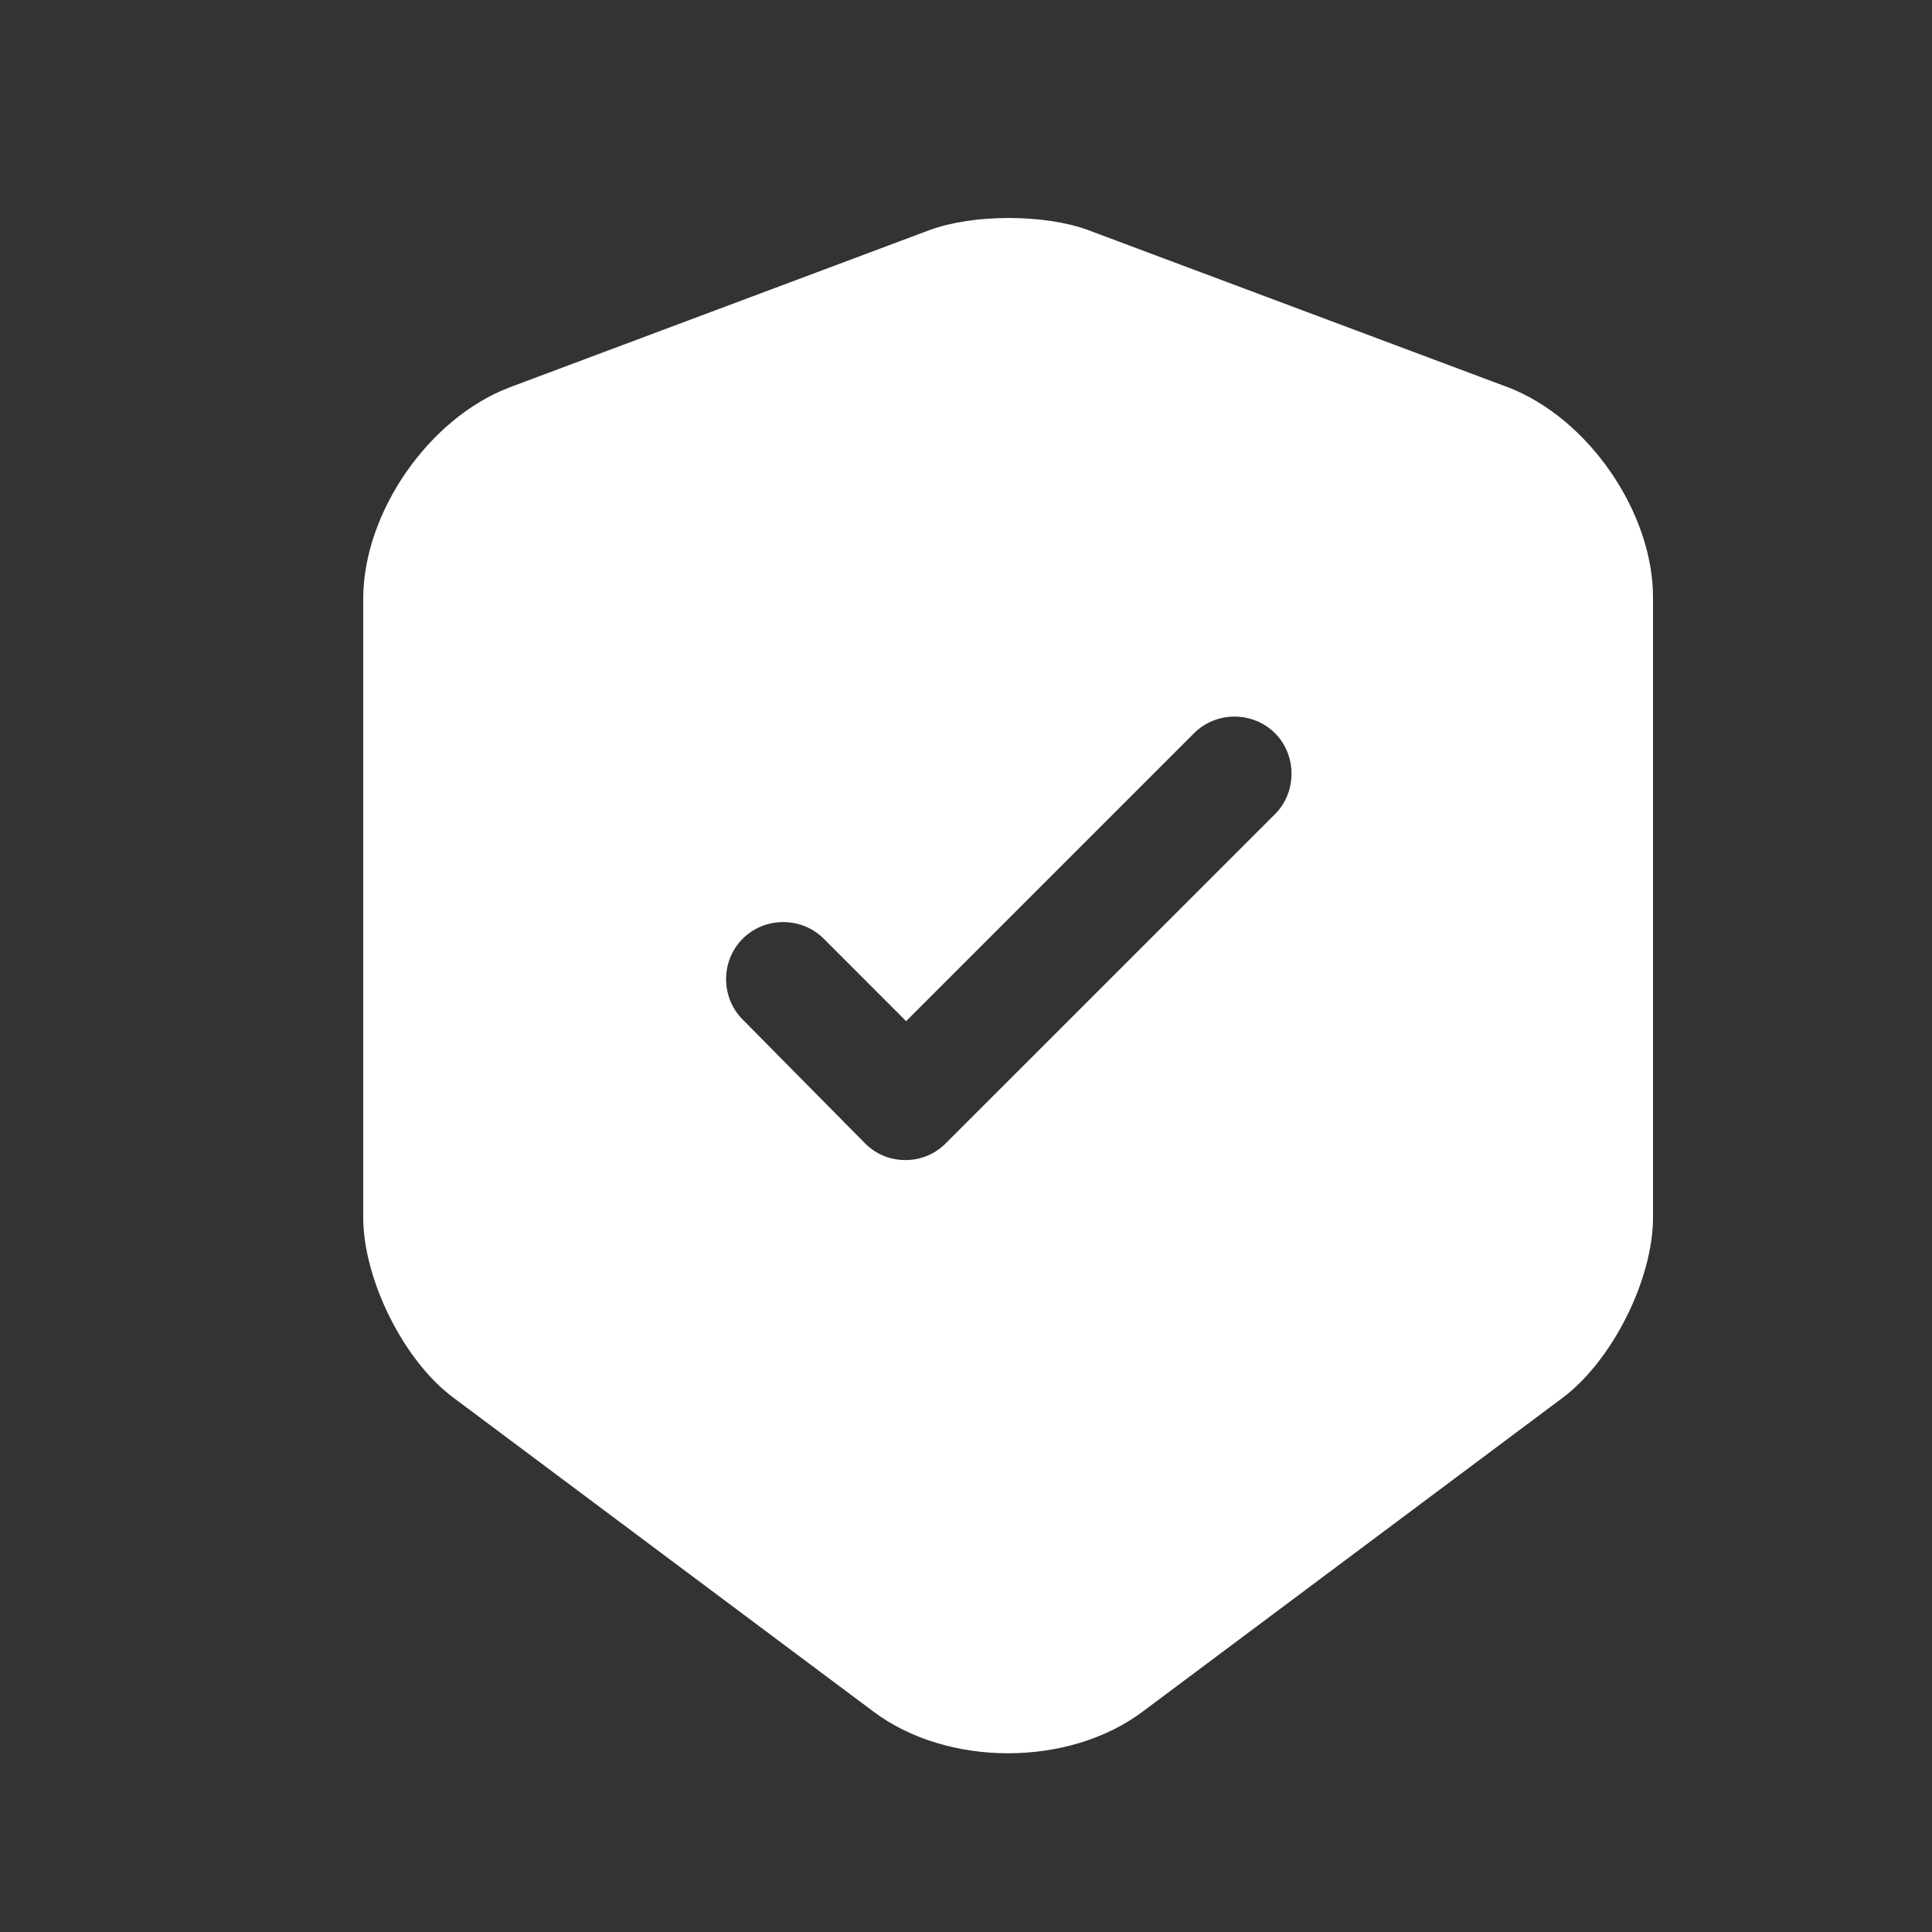 <?xml version="1.0" encoding="UTF-8"?> <svg xmlns="http://www.w3.org/2000/svg" width="20" height="20" viewBox="0 0 20 20" fill="none"><rect x="0" y="0" width="20" height="20" fill="#333333" stroke="none"/><path d="M15.61 4.009L11.262 2.381C10.811 2.215 10.076 2.215 9.625 2.381L5.278 4.009C4.44 4.326 3.76 5.306 3.76 6.199V12.602C3.76 13.243 4.179 14.088 4.693 14.468L9.04 17.717C9.807 18.294 11.064 18.294 11.831 17.717L16.179 14.468C16.693 14.081 17.112 13.243 17.112 12.602V6.199C17.119 5.306 16.44 4.326 15.61 4.009ZM13.191 8.436L9.791 11.835C9.673 11.954 9.523 12.009 9.373 12.009C9.222 12.009 9.072 11.954 8.954 11.835L7.689 10.555C7.459 10.326 7.459 9.946 7.689 9.717C7.918 9.488 8.297 9.488 8.527 9.717L9.38 10.571L12.361 7.59C12.59 7.361 12.969 7.361 13.199 7.59C13.428 7.82 13.428 8.207 13.191 8.436Z" fill="white"></path></svg> 